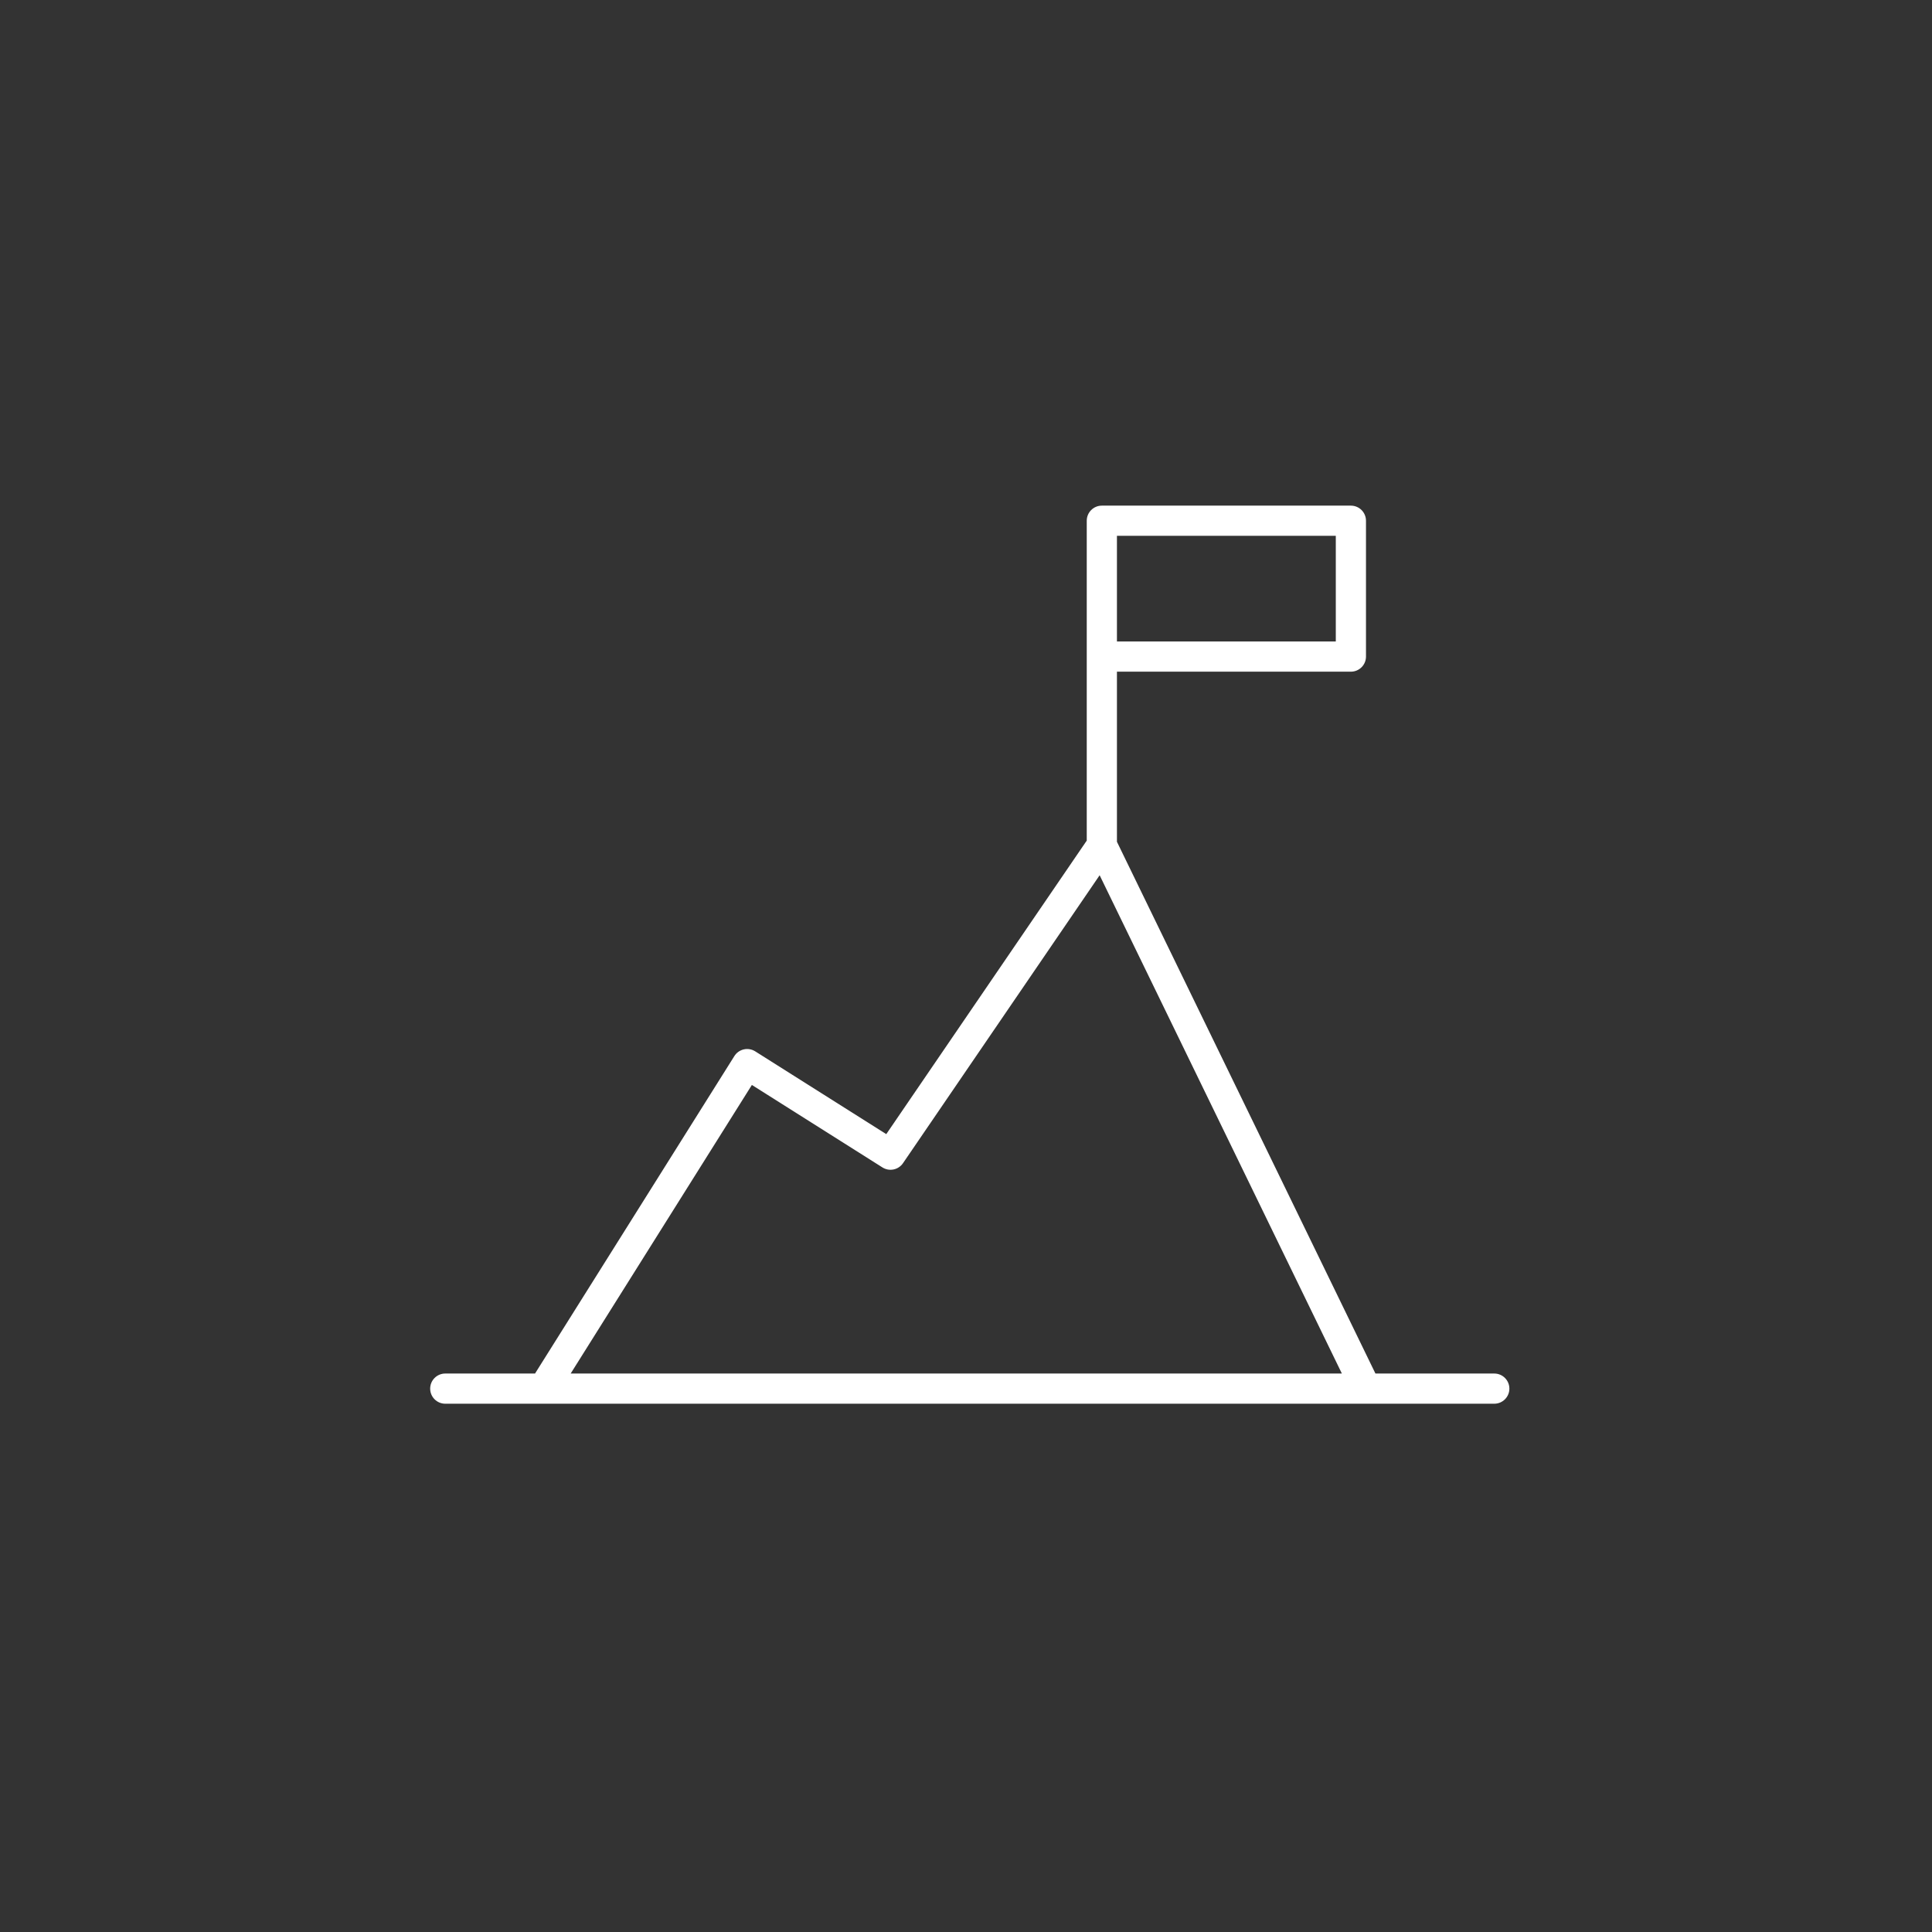 <svg width="128" height="128" viewBox="0 0 128 128" fill="none" xmlns="http://www.w3.org/2000/svg">
<rect x="0" y="0" width="128" height="128" fill="#333333" stroke="none"/>
<path fill-rule="evenodd" clip-rule="evenodd" d="M73 33.5C72.448 33.5 72 33.948 72 34.5V43.5V55.691L58.718 75.139L50.034 69.654C49.809 69.513 49.538 69.466 49.279 69.525C49.019 69.584 48.794 69.743 48.653 69.968L35.447 91H29.5C28.948 91 28.5 91.448 28.5 92C28.5 92.552 28.948 93 29.5 93H35.983C35.987 93 35.991 93 35.996 93C36.002 93 36.009 93 36.015 93H90.479C90.494 93 90.508 93 90.522 93H99C99.552 93 100 92.552 100 92C100 91.448 99.552 91 99 91H91.126L74 55.77V44.5H89.5C90.052 44.5 90.5 44.052 90.5 43.5V34.5C90.5 33.948 90.052 33.5 89.5 33.5H73ZM88.5 42.5H74V35.5H88.5V42.5ZM72.854 57.987L88.902 91H37.809L49.814 71.881L58.466 77.346C58.921 77.633 59.522 77.508 59.826 77.064L72.854 57.987Z" fill="white"/>
</svg>
